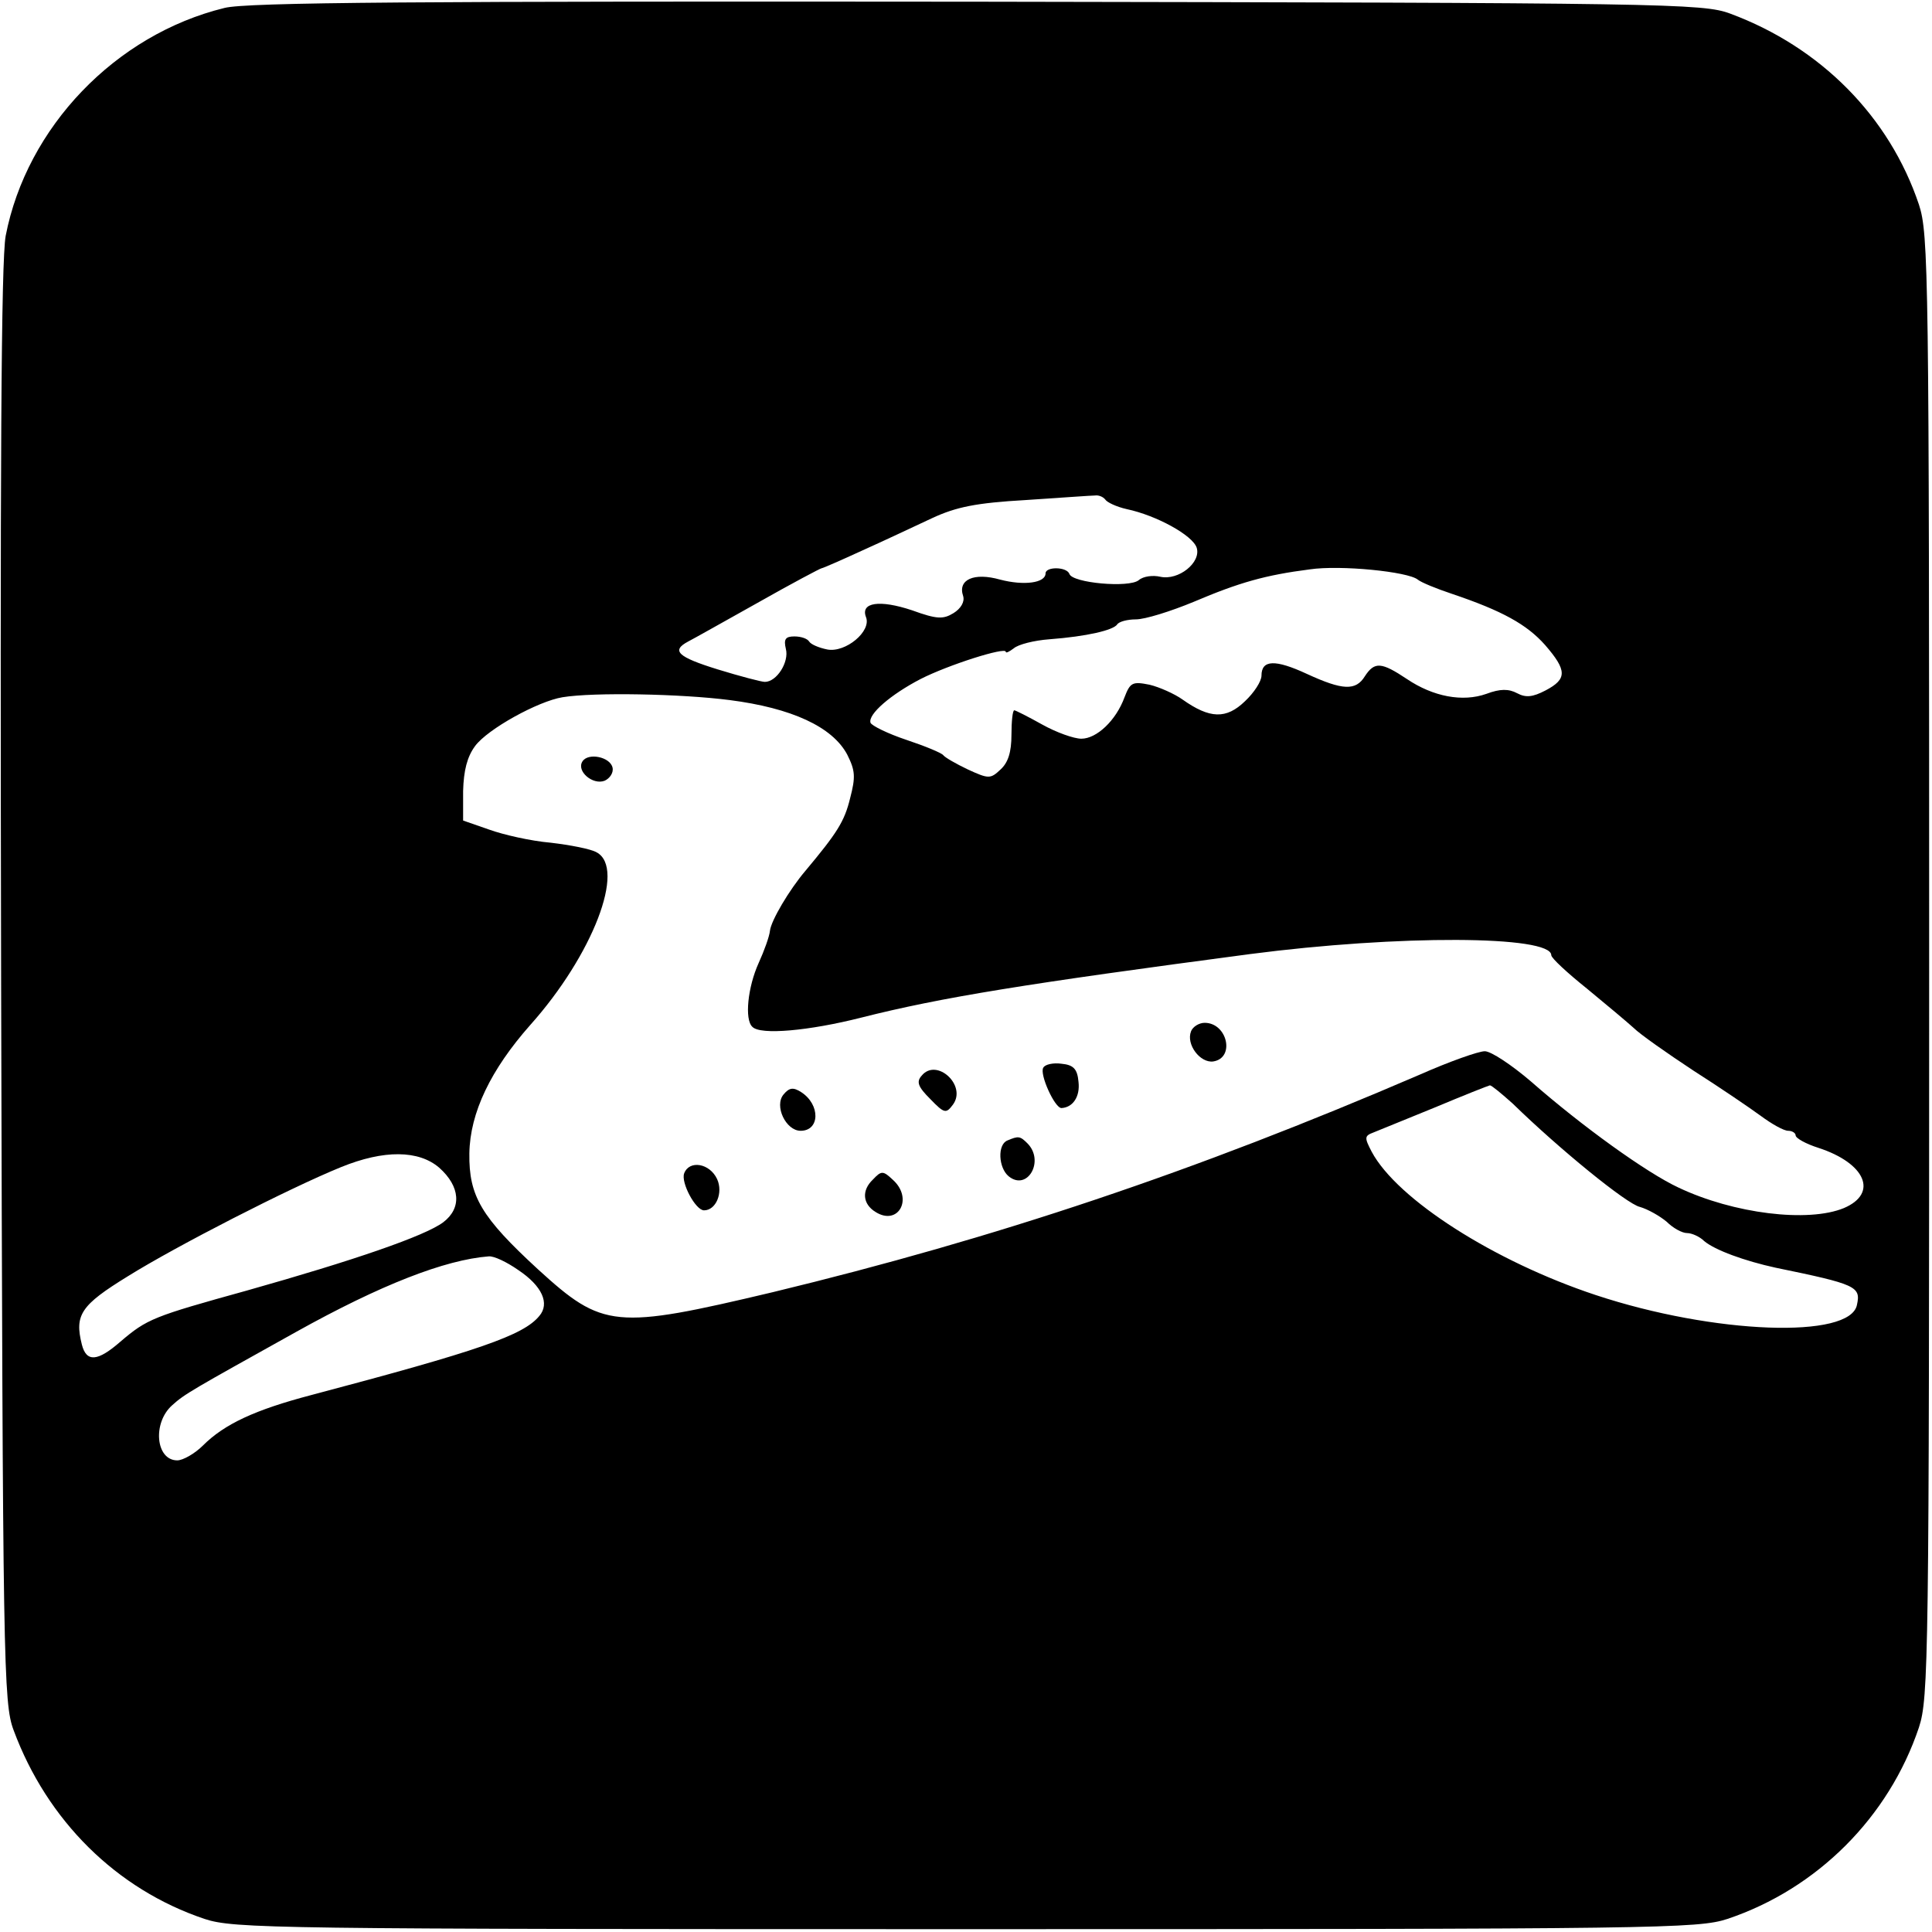 <?xml version="1.0" standalone="no"?>
<!DOCTYPE svg PUBLIC "-//W3C//DTD SVG 20010904//EN"
 "http://www.w3.org/TR/2001/REC-SVG-20010904/DTD/svg10.dtd">
<svg version="1.0" xmlns="http://www.w3.org/2000/svg"
 width="340pt" height="340pt" viewBox="0 0 340 340"
 preserveAspectRatio="xMidYMid meet">
<g transform="translate(0,340) scale(0.1,-0.1)"
fill="#000000" stroke="none">
<path d="M395 3386 c-192 -47 -348 -210 -385 -401 -8 -44 -10 -405 -8 -1320 3
-1198 4 -1262 22 -1310 59 -159 181 -280 336 -332 52 -17 118 -18 1340 -18
1222 0 1288 1 1340 18 158 53 284 179 337 337 17 52 18 118 18 1340 0 1222 -1
1288 -18 1340 -52 155 -173 277 -332 336 -48 18 -110 19 -1325 21 -982 1
-1287 -1 -1325 -11z m1550 -865 c3 -5 20 -13 38 -17 52 -11 116 -46 123 -68 8
-26 -32 -58 -64 -51 -13 3 -30 1 -38 -6 -17 -14 -117 -5 -122 11 -5 13 -42 13
-42 1 0 -17 -38 -22 -80 -11 -46 13 -75 0 -65 -29 3 -10 -4 -22 -17 -30 -18
-11 -29 -11 -73 5 -57 19 -91 14 -81 -12 10 -25 -36 -63 -68 -57 -15 3 -29 9
-32 14 -3 5 -14 9 -26 9 -16 0 -19 -5 -15 -22 6 -23 -16 -58 -37 -58 -6 0 -44
10 -83 22 -71 22 -82 33 -52 49 8 4 63 35 122 68 60 34 111 61 113 61 2 0 34
14 71 31 38 17 93 43 123 57 43 20 78 27 165 32 61 4 115 8 122 8 6 1 14 -2
18 -7z m550 -141 c6 -5 33 -16 60 -25 89 -30 132 -54 164 -90 39 -45 39 -60 1
-80 -23 -12 -35 -13 -50 -5 -15 8 -30 8 -54 -1 -42 -15 -94 -5 -140 26 -45 30
-57 31 -74 5 -16 -26 -39 -25 -102 4 -56 26 -80 25 -80 -3 0 -10 -13 -30 -29
-45 -33 -32 -62 -31 -110 3 -14 10 -41 22 -58 26 -30 6 -34 4 -44 -22 -15 -41
-49 -73 -76 -73 -13 0 -44 11 -69 25 -25 14 -47 25 -49 25 -3 0 -5 -20 -5 -43
0 -31 -6 -49 -19 -61 -18 -17 -21 -17 -58 0 -21 10 -40 21 -43 25 -3 4 -32 16
-65 27 -33 11 -61 25 -63 30 -5 15 36 50 88 77 49 25 150 57 150 48 0 -3 6 0
14 6 8 7 36 14 63 16 66 5 112 16 119 26 3 5 18 9 33 9 16 0 61 14 102 31 80
34 126 47 204 57 54 8 173 -4 190 -18z m-1211 -212 c109 -14 181 -47 207 -96
14 -28 15 -39 5 -77 -10 -41 -23 -61 -79 -128 -28 -33 -60 -87 -62 -105 -1
-10 -10 -35 -20 -57 -19 -42 -25 -99 -11 -112 14 -15 100 -7 191 16 142 36
292 60 685 112 261 34 530 33 530 -2 0 -5 28 -31 63 -59 34 -28 71 -59 82 -69
11 -11 58 -44 105 -75 47 -30 100 -66 119 -80 19 -14 40 -26 48 -26 7 0 13 -4
13 -8 0 -5 18 -15 40 -22 83 -27 106 -80 45 -106 -63 -26 -194 -10 -291 36
-56 26 -170 108 -260 187 -34 29 -70 53 -81 53 -11 0 -62 -18 -114 -41 -397
-171 -746 -288 -1139 -383 -278 -66 -299 -64 -413 40 -100 92 -122 129 -121
204 1 72 38 148 107 226 110 123 169 276 117 304 -10 6 -47 13 -81 17 -35 3
-83 14 -108 23 l-46 16 0 52 c1 36 7 60 21 79 22 30 111 79 154 86 55 9 209 6
294 -5z m1378 -710 c82 -80 201 -177 224 -182 14 -4 35 -16 47 -26 11 -11 27
-20 36 -20 8 0 22 -6 30 -14 19 -16 71 -35 126 -47 141 -29 150 -33 143 -65
-11 -61 -252 -52 -460 17 -178 59 -349 168 -394 252 -13 25 -13 28 3 34 10 4
59 24 108 44 50 21 93 38 97 39 3 0 21 -15 40 -32z m-1889 -113 c37 -33 40
-71 7 -96 -32 -24 -157 -67 -345 -120 -166 -46 -176 -50 -223 -90 -40 -35 -60
-37 -68 -5 -13 52 -2 69 81 120 85 53 284 155 375 192 76 31 137 30 173 -1z
m139 -180 c42 -28 56 -59 37 -81 -28 -34 -106 -61 -401 -139 -99 -26 -153 -51
-191 -89 -14 -14 -35 -26 -45 -26 -38 0 -44 66 -9 97 22 20 35 27 218 129 149
83 262 127 339 133 9 1 32 -10 52 -24z"/>
<path d="M1025 2060 c-11 -17 18 -42 39 -34 9 4 16 14 14 23 -4 19 -43 27 -53
11z"/>
<path d="M2096 1585 c-9 -23 16 -56 39 -53 39 6 25 68 -15 68 -10 0 -21 -7
-24 -15z"/>
<path d="M1836 1521 c-7 -11 20 -71 32 -71 20 1 33 20 30 46 -2 23 -9 30 -30
32 -14 2 -29 -1 -32 -7z"/>
<path d="M1622 1507 c-10 -11 -6 -20 15 -41 25 -26 28 -26 40 -10 25 34 -29
83 -55 51z"/>
<path d="M1379 1474 c-17 -20 4 -64 30 -64 34 0 35 46 1 68 -14 9 -21 8 -31
-4z"/>
<path d="M1773 1393 c-18 -7 -16 -48 2 -63 33 -27 64 27 33 58 -13 13 -16 13
-35 5z"/>
<path d="M1204 1335 c-6 -16 20 -65 35 -65 21 0 34 31 23 55 -13 28 -49 34
-58 10z"/>
<path d="M1536 1324 c-20 -19 -18 -43 5 -57 40 -25 67 24 30 57 -17 16 -20 16
-35 0z"/>
</g>
</svg>
